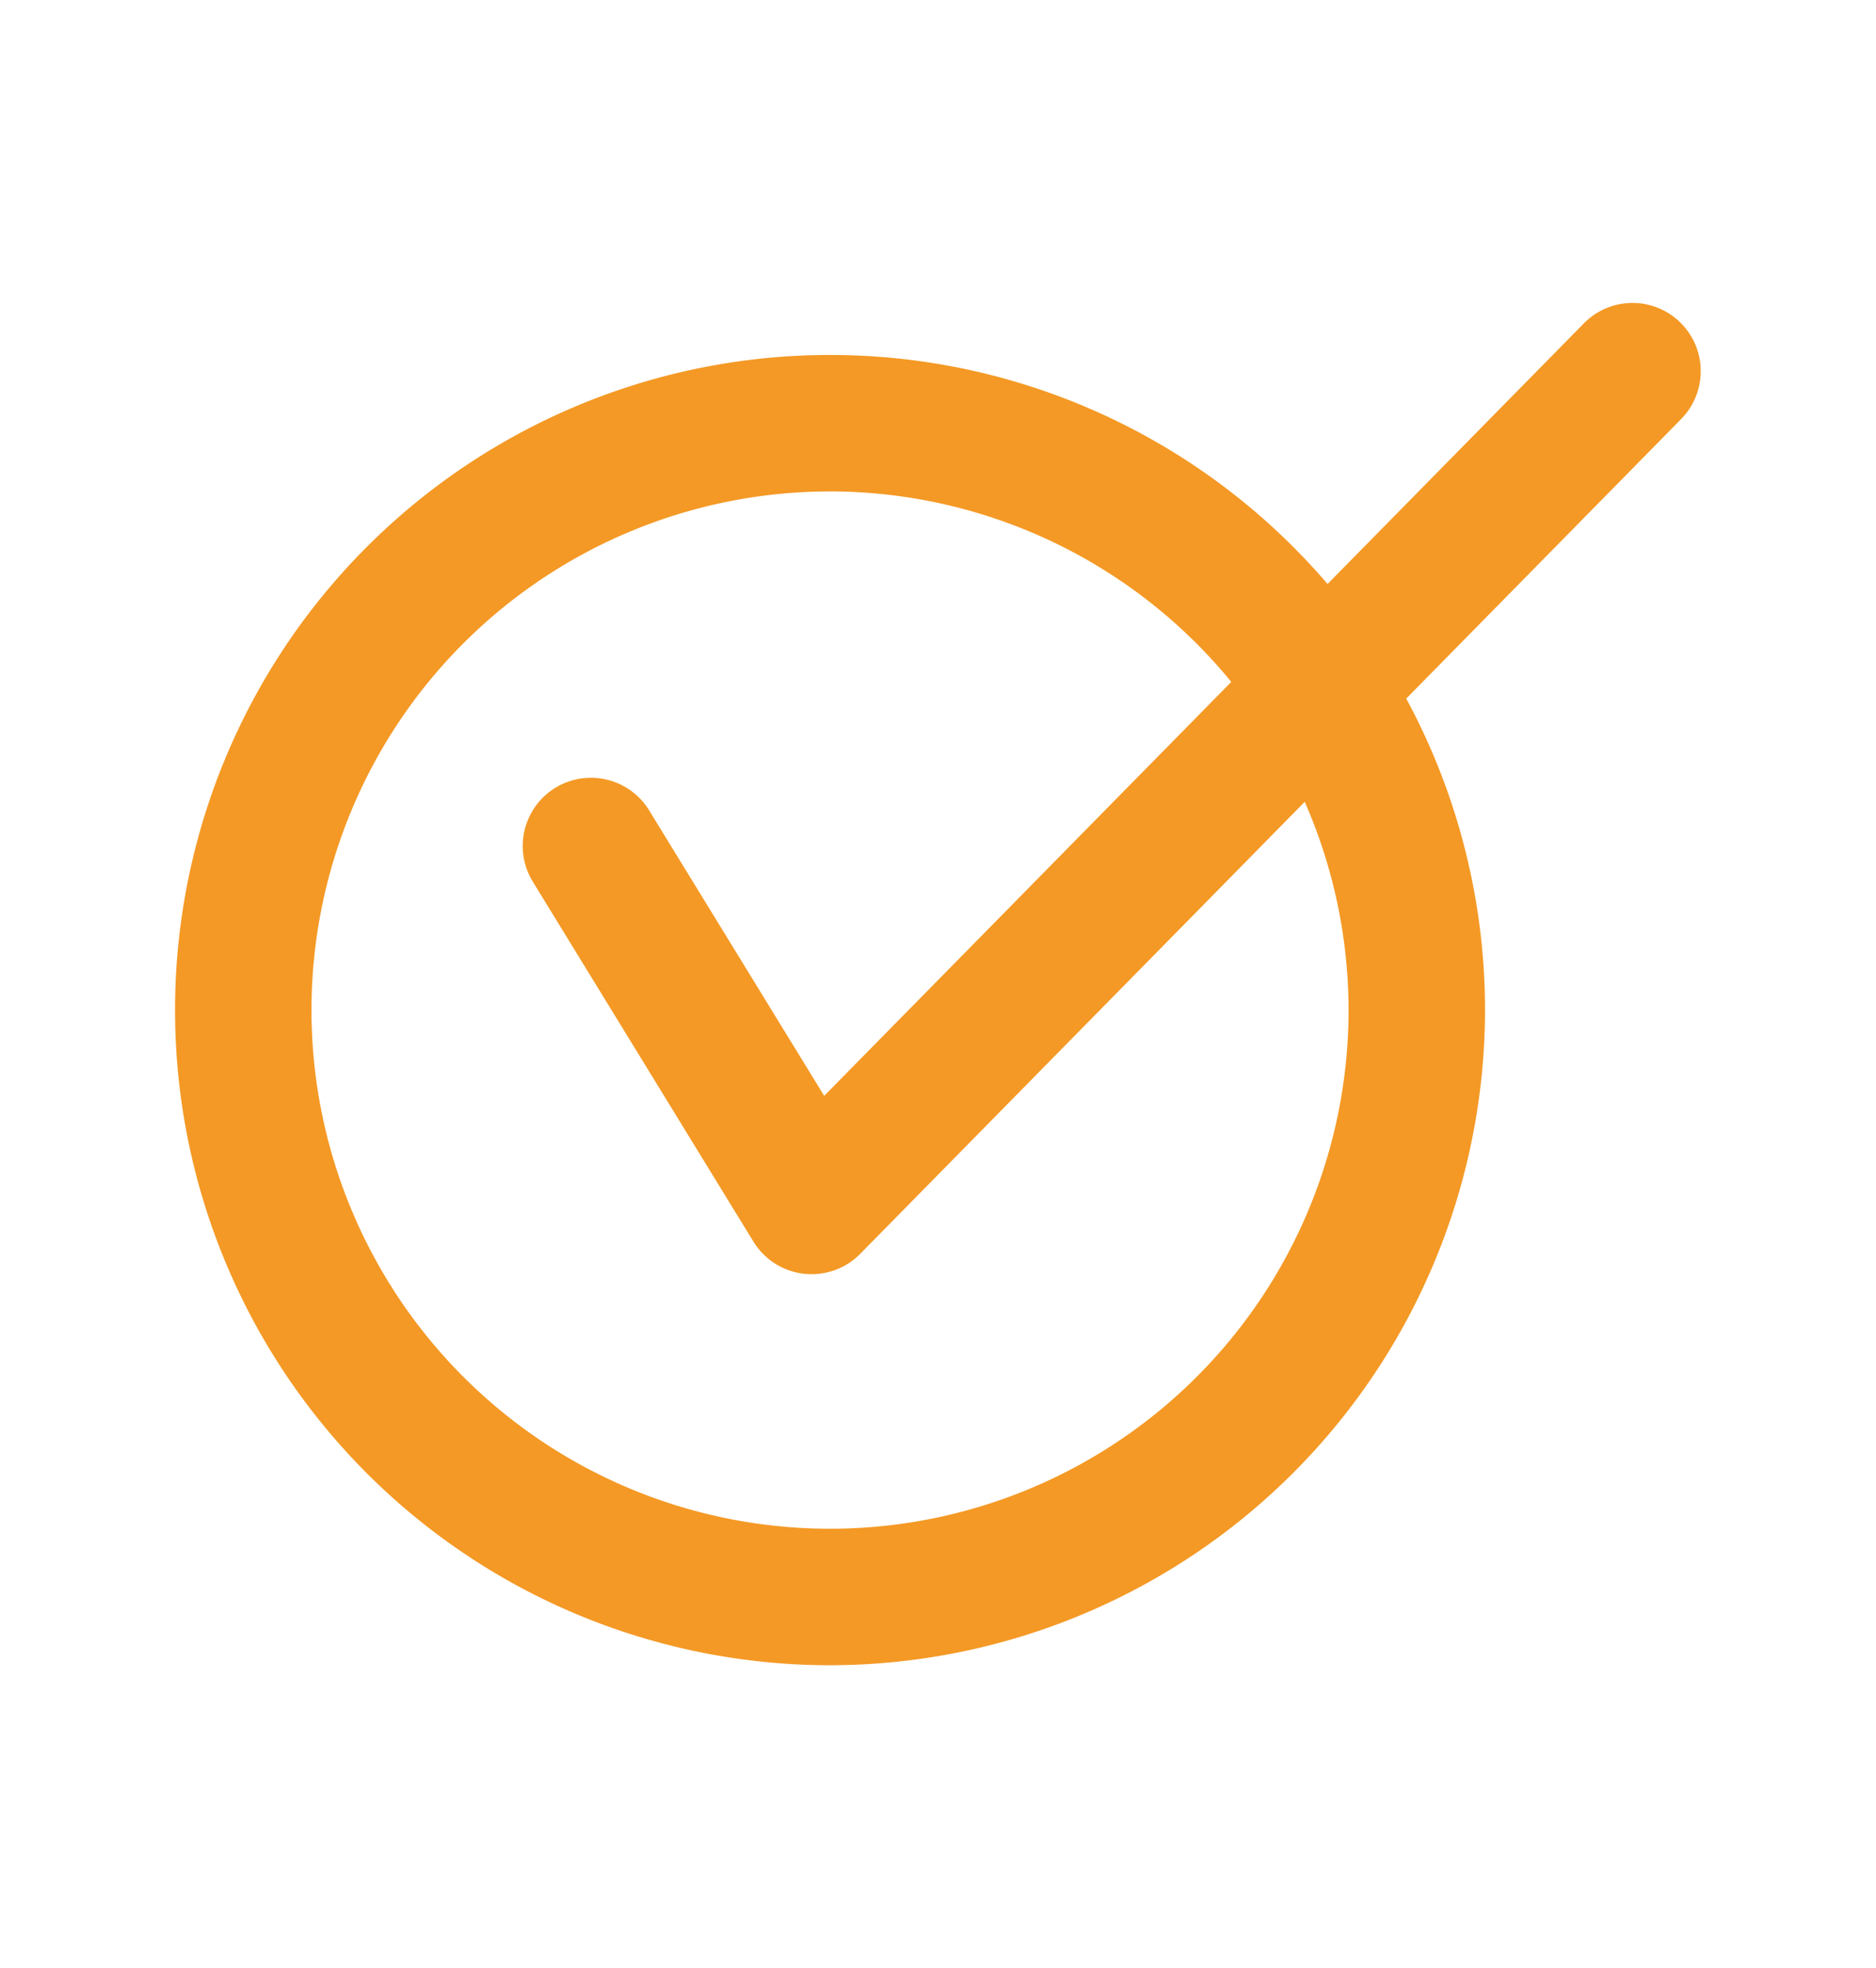 <svg id="Ebene_1" data-name="Ebene 1" xmlns="http://www.w3.org/2000/svg" viewBox="0 0 328 344"><defs><style>.cls-1{fill:#f49925;}</style></defs><title>check-true</title><path class="cls-1" d="M145.123,291.082A114.518,114.518,0,1,1,259.641,176.564,114.649,114.649,0,0,1,145.123,291.082Zm0-205.178a90.66,90.66,0,1,0,90.66,90.66A90.763,90.763,0,0,0,145.123,85.9Z"/><path class="cls-1" d="M141.9,222.728a11.8,11.8,0,0,1-1.351-.075,11.936,11.936,0,0,1-8.819-5.619l-38.668-63.07A11.928,11.928,0,0,1,113.4,141.5L144.1,191.554,276.961,56.483a11.928,11.928,0,0,1,17.008,16.728L150.407,219.163A11.926,11.926,0,0,1,141.9,222.728Z"/></svg>